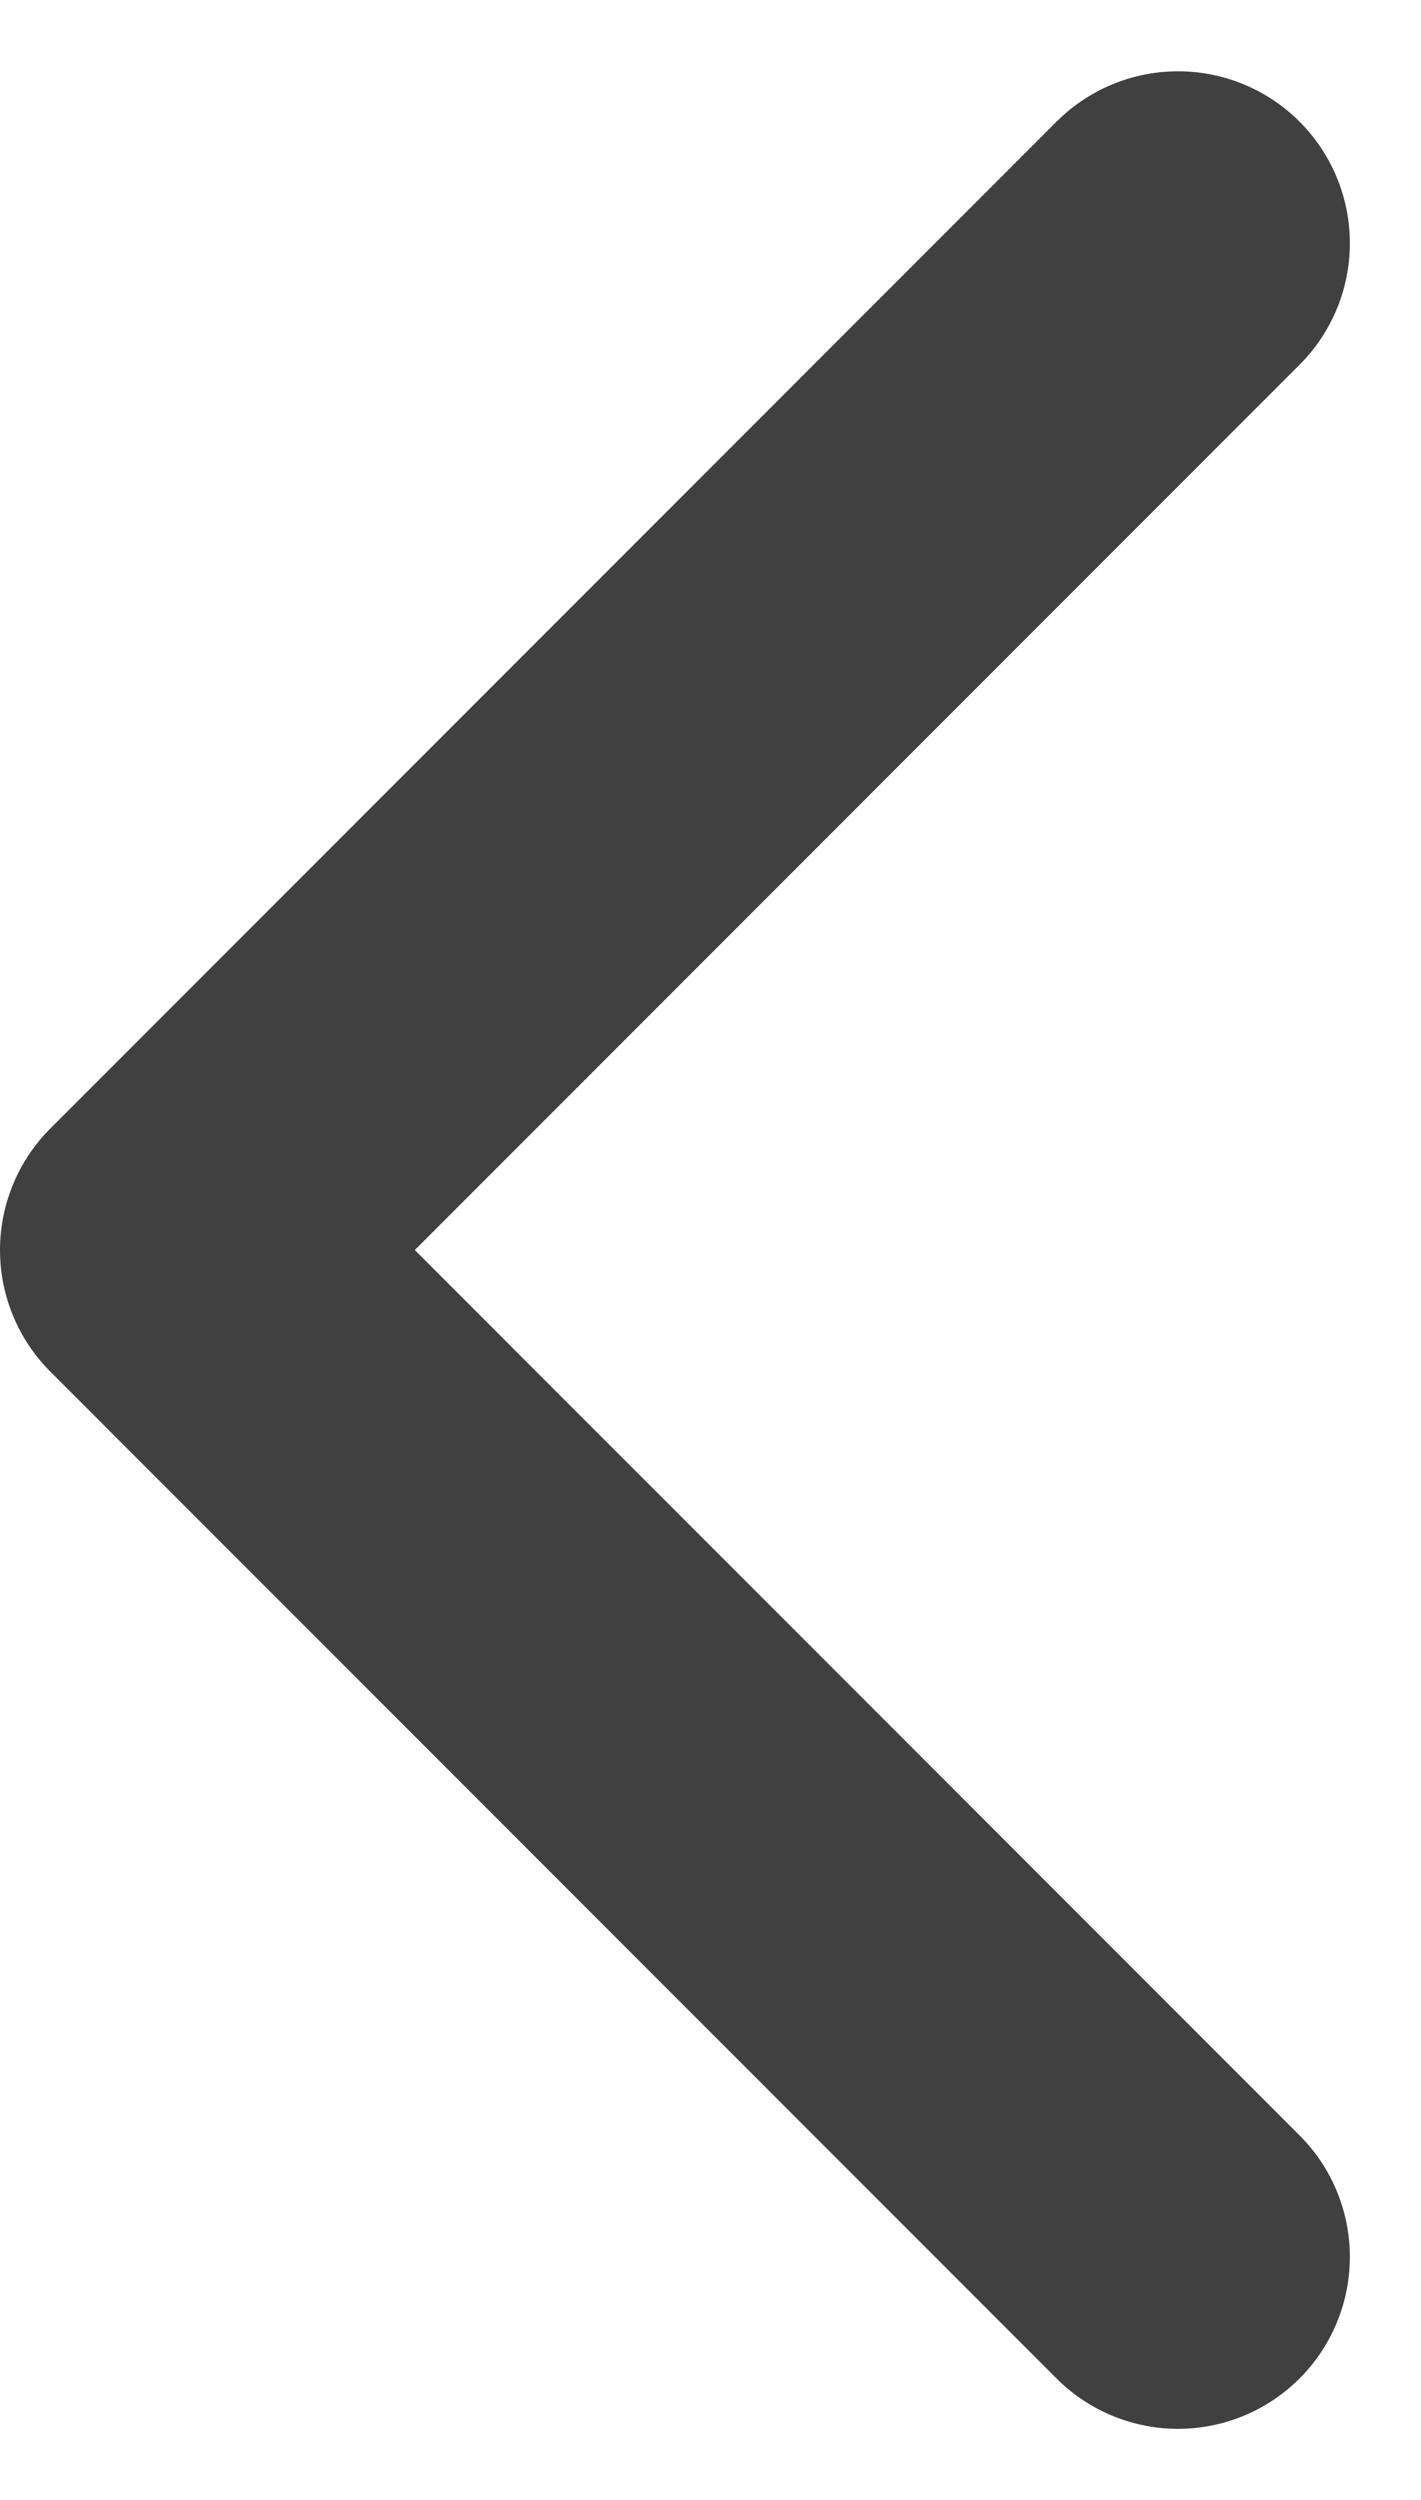 <svg xmlns="http://www.w3.org/2000/svg" width="12.405" height="21.812" viewBox="0 0 12.405 21.812">
  <path id="arrow_kv_slider_prev" d="M-1639.891,271.185l-8.784,8.785,8.784,8.785" transform="translate(1650.175 -269.063)" fill="none" stroke="#404040" stroke-linecap="round" stroke-linejoin="round" stroke-width="3"/>
</svg>
